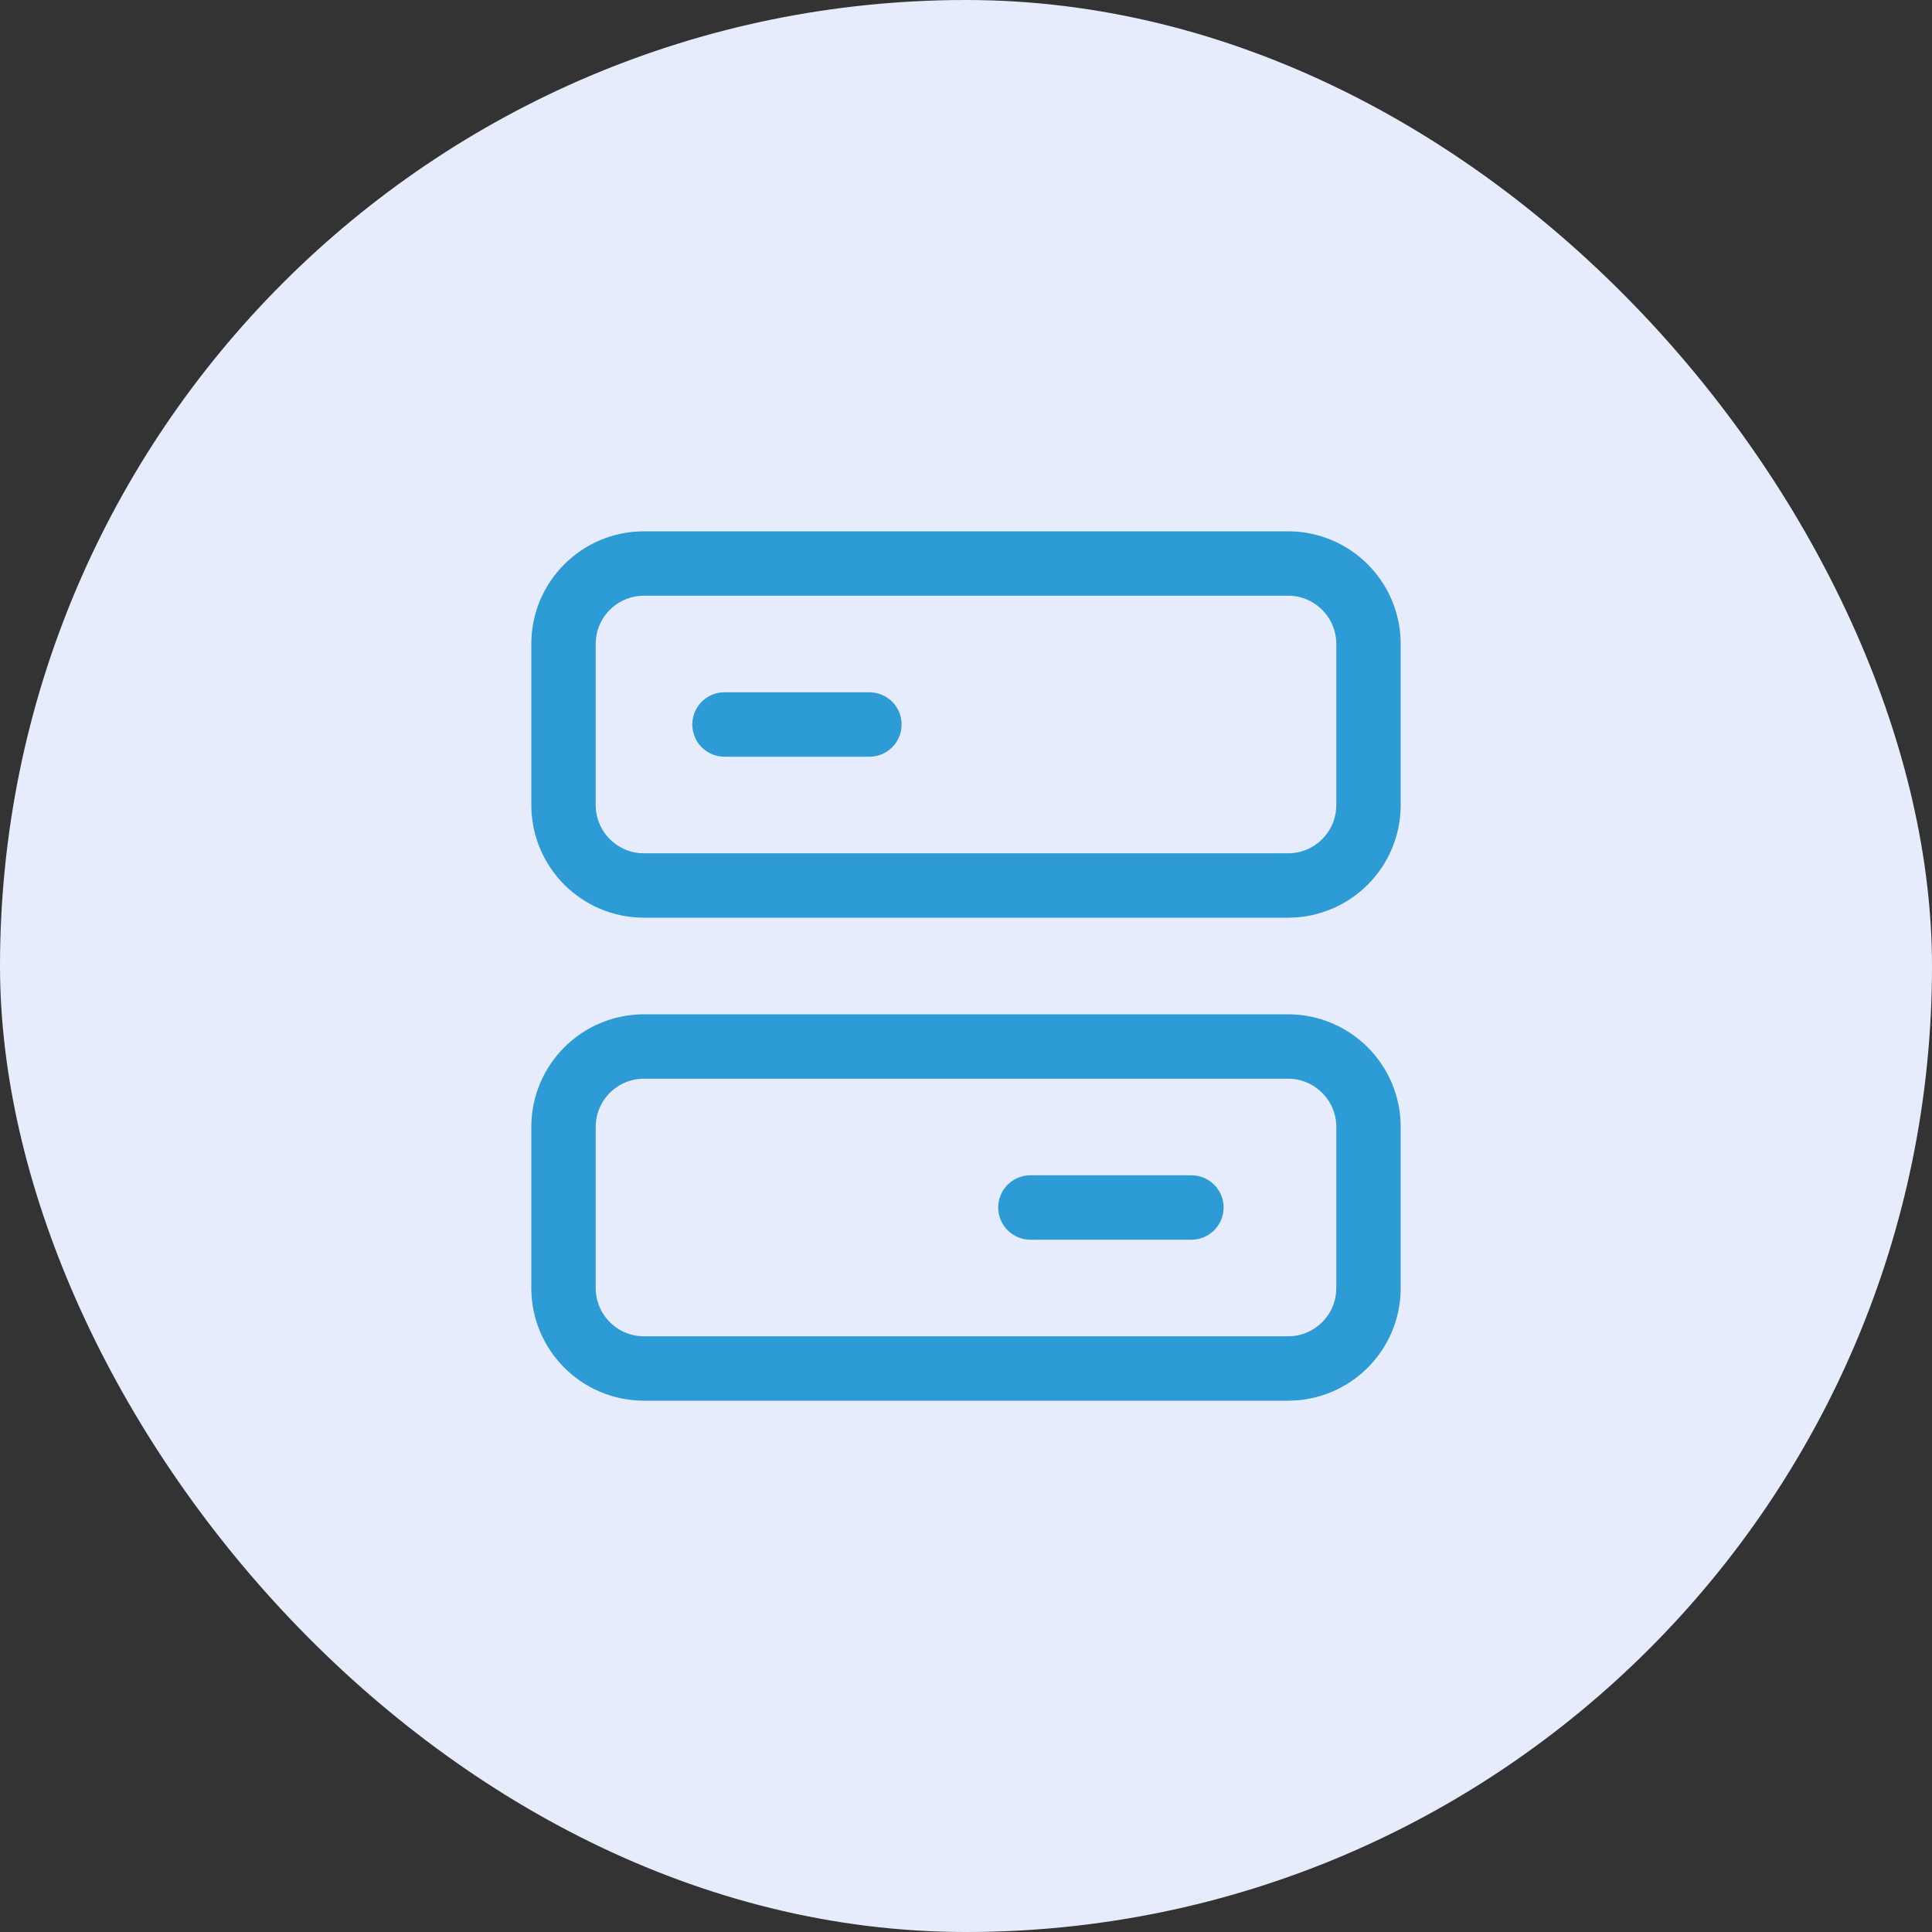 <svg xmlns="http://www.w3.org/2000/svg" width="60" height="60" viewBox="0 0 60 60" fill="none"><rect x="0" y="0" width="60" height="60" fill="#333333" stroke="none"/><rect width="60" height="60" rx="30" fill="#E7ECFC"></rect><path d="M40 17.5H20C18.619 17.5 17.5 18.619 17.5 20V25C17.5 26.381 18.619 27.5 20 27.5H40C41.381 27.5 42.5 26.381 42.5 25V20C42.5 18.619 41.381 17.5 40 17.5Z" stroke="#2D9BD6" stroke-width="2" stroke-linecap="round" stroke-linejoin="round"></path><path d="M40 32.5H20C18.619 32.5 17.5 33.619 17.5 35V40C17.5 41.381 18.619 42.5 20 42.5H40C41.381 42.5 42.5 41.381 42.5 40V35C42.5 33.619 41.381 32.5 40 32.5Z" stroke="#2D9BD6" stroke-width="2" stroke-linecap="round" stroke-linejoin="round"></path><path d="M22.5 22.5H27" stroke="#2D9BD6" stroke-width="2" stroke-linecap="round" stroke-linejoin="round"></path><path d="M37 37.5H32" stroke="#2D9BD6" stroke-width="2" stroke-linecap="round" stroke-linejoin="round"></path></svg>